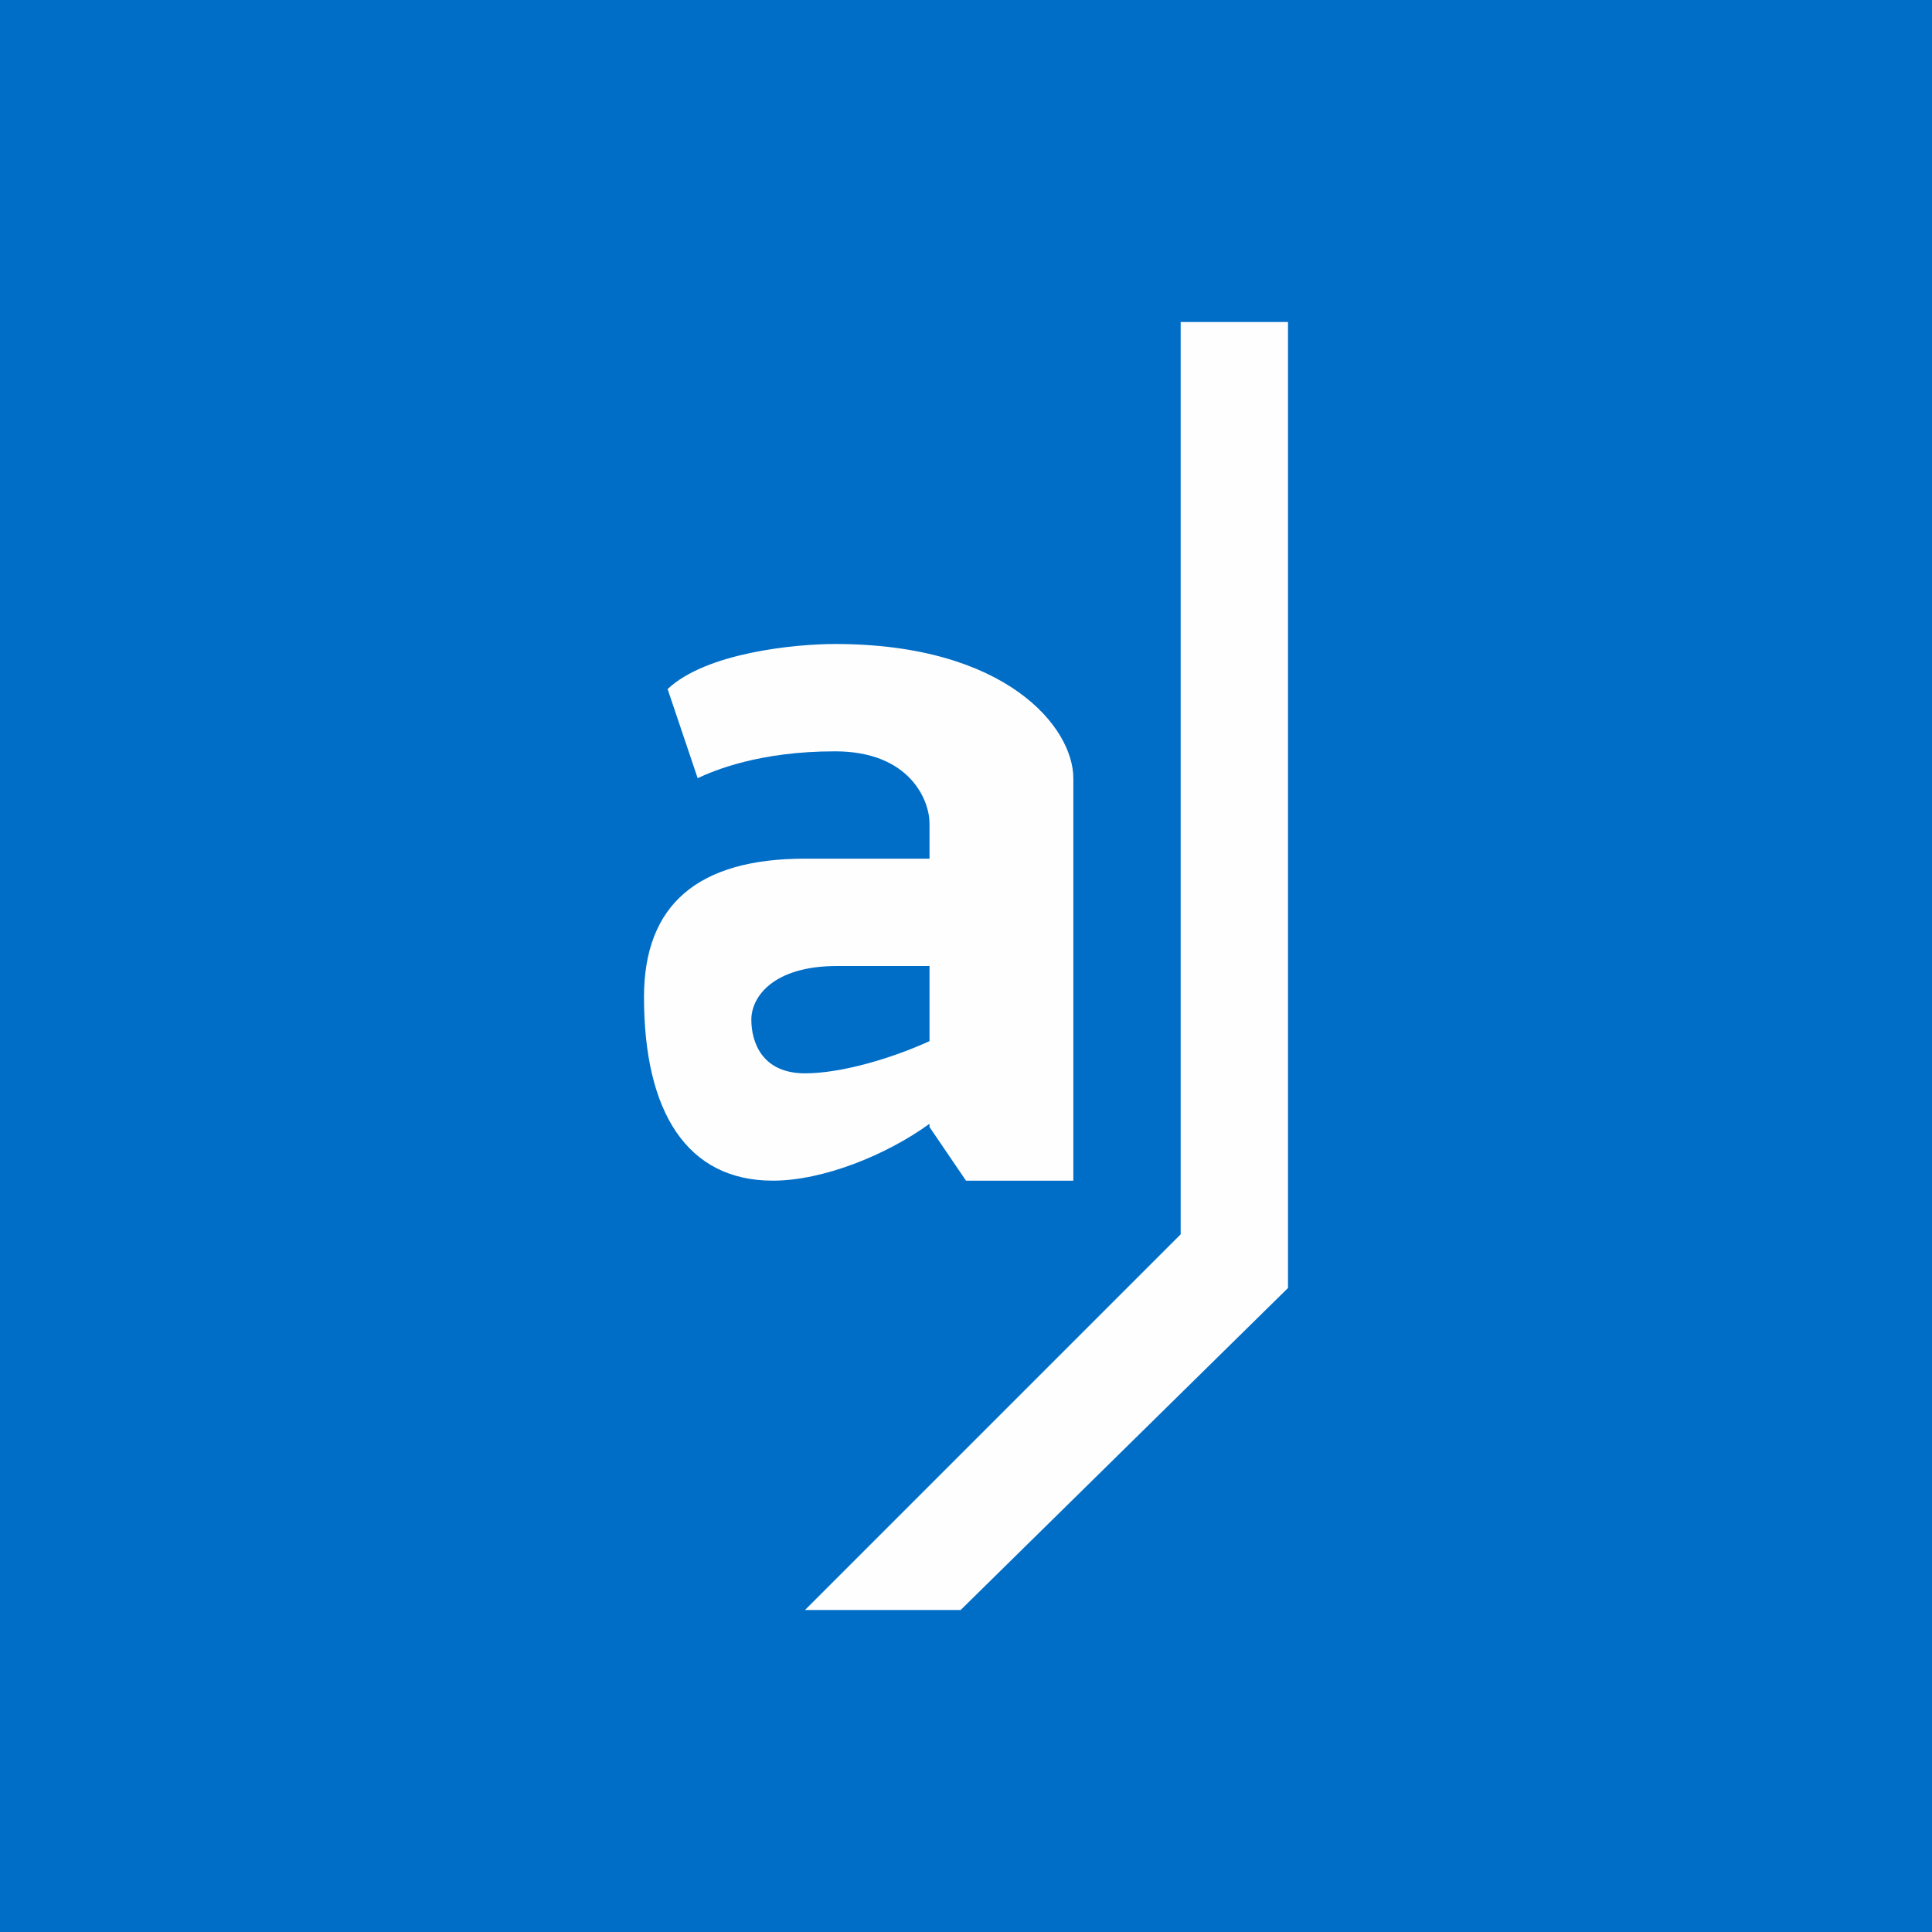 <!-- by TradingView --><svg width="18" height="18" viewBox="0 0 18 18" xmlns="http://www.w3.org/2000/svg"><path fill="#006EC7" d="M0 0h18v18H0z"/><path d="M12 3h-1v8.5L7.5 15h1.45L12 12V3Z" fill="#FFFEFF"/><path fill-rule="evenodd" d="m6.22 6.42.28.83c.15-.07.57-.25 1.28-.25.7 0 .88.46.88.67V8H7.5C6.5 8 6 8.43 6 9.29 6 10.36 6.4 11 7.2 11c.47 0 1.06-.24 1.46-.53v.03L9 11h1V7.25C10 6.78 9.38 6 7.78 6c-.37 0-1.2.08-1.56.42ZM8.66 9.7V9H7.8c-.6 0-.8.29-.8.5 0 .21.1.5.5.5.34 0 .81-.14 1.16-.3Z" fill="#FFFEFF"/></svg>
